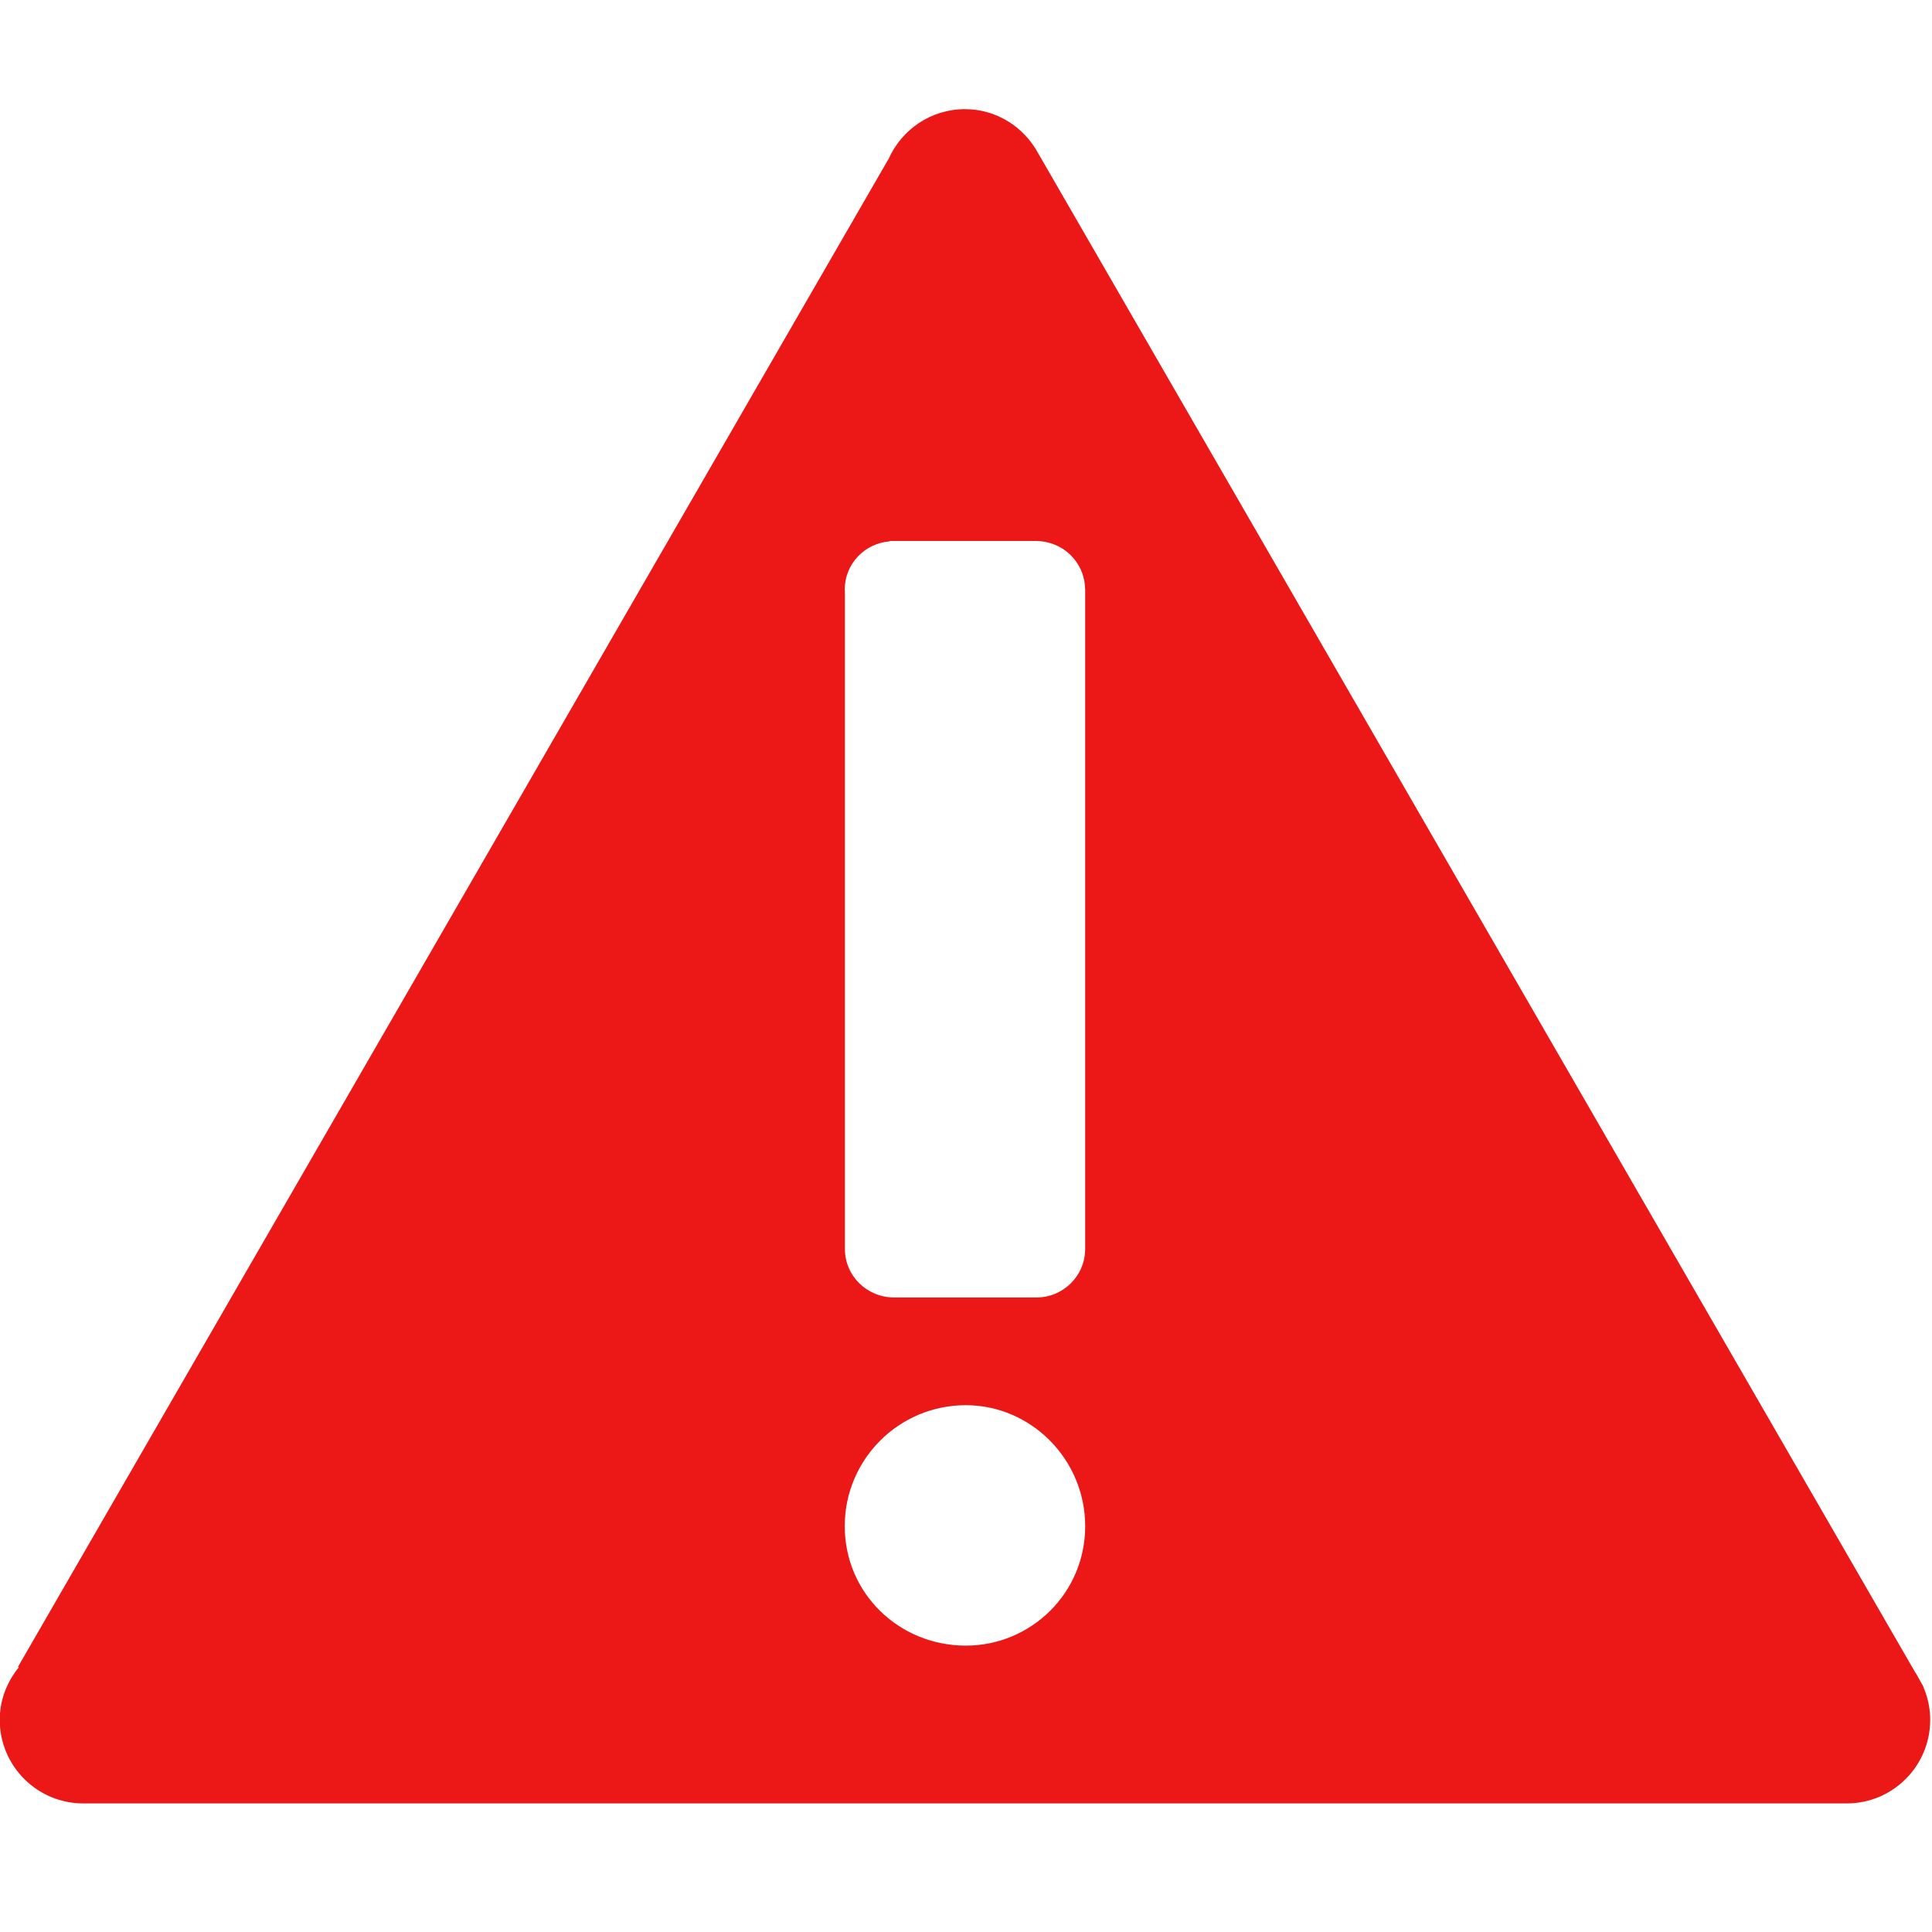 <?xml version="1.0" encoding="UTF-8" standalone="no"?>
<!-- Created with Inkscape (http://www.inkscape.org/) -->

<svg
   width="32"
   height="32"
   viewBox="0 0 8.467 8.467"
   version="1.1"
   id="svg8"
   inkscape:version="1.1.1 (3bf5ae0d25, 2021-09-20)"
   sodipodi:docname="critical.svg"
   inkscape:export-filename="D:\RxLab\src\RxOT\DuAEF\DuSan\inc\api\icons\w12_critical.png"
   inkscape:export-xdpi="36"
   inkscape:export-ydpi="36"
   xmlns:inkscape="http://www.inkscape.org/namespaces/inkscape"
   xmlns:sodipodi="http://sodipodi.sourceforge.net/DTD/sodipodi-0.dtd"
   xmlns="http://www.w3.org/2000/svg"
   xmlns:svg="http://www.w3.org/2000/svg"
   xmlns:rdf="http://www.w3.org/1999/02/22-rdf-syntax-ns#"
   xmlns:cc="http://creativecommons.org/ns#"
   xmlns:dc="http://purl.org/dc/elements/1.1/">
  <defs
     id="defs2" />
  <sodipodi:namedview
     id="base"
     pagecolor="#ffffff"
     bordercolor="#666666"
     borderopacity="1.0"
     inkscape:pageopacity="0.0"
     inkscape:pageshadow="2"
     inkscape:zoom="16"
     inkscape:cx="18.90625"
     inkscape:cy="7.3125"
     inkscape:document-units="mm"
     inkscape:current-layer="layer1"
     showgrid="false"
     units="px"
     inkscape:window-width="1694"
     inkscape:window-height="1080"
     inkscape:window-x="1920"
     inkscape:window-y="273"
     inkscape:window-maximized="0"
     inkscape:snap-bbox="true"
     inkscape:bbox-paths="true"
     inkscape:bbox-nodes="true"
     inkscape:snap-bbox-edge-midpoints="true"
     inkscape:snap-bbox-midpoints="true"
     inkscape:snap-nodes="false"
     inkscape:pagecheckerboard="0">
    <sodipodi:guide
       position="8.467,0"
       orientation="-32,0"
       id="guide854"
       inkscape:locked="false" />
    <sodipodi:guide
       position="8.467,8.467"
       orientation="0,-32"
       id="guide856"
       inkscape:locked="false" />
    <sodipodi:guide
       position="0,8.467"
       orientation="32,0"
       id="guide858"
       inkscape:locked="false" />
  </sodipodi:namedview>
  <g
     inkscape:label="Layer 1"
     inkscape:groupmode="layer"
     id="layer1"
     transform="translate(0,-288.533)">
    <g
       id="g1260"
       transform="matrix(0.102,0,0,0.102,-0.871,287.624)"
       style="fill:#ec1818;fill-opacity:1">
      <path
         id="path1258"
         d="M 91.17,81.374 91.176,81.37 91.037,81.13 C 90.969,81.002 90.903,80.873 90.821,80.755 L 53.131,15.472 c -0.611,-1.109 -1.776,-1.87 -3.133,-1.87 -1.47,0 -2.731,0.887 -3.285,2.153 L 46.709,15.753 9.312,80.529 9.348,80.55 c -0.505,0.618 -0.82,1.397 -0.82,2.257 0,1.982 1.607,3.59 3.588,3.59 v 0 h 75.767 v 0 c 1.982,0 3.589,-1.607 3.589,-3.589 0,-0.511 -0.11,-0.994 -0.302,-1.434 z M 50.035,79.617 c -2.874,0 -5.201,-2.257 -5.201,-5.13 0,-2.874 2.326,-5.2 5.201,-5.2 2.803,0 5.13,2.325 5.13,5.2 10e-4,2.873 -2.327,5.13 -5.13,5.13 z m 5.13,-45.367 v 28.299 h -0.002 c 0,0.005 0.002,0.01 0.002,0.016 0,1.173 -0.95,2.094 -2.094,2.094 -0.005,0 -0.009,-0.001 -0.014,-0.001 v 0.001 h -6.093 c -1.174,0 -2.123,-0.921 -2.123,-2.094 0,-0.005 0.002,-0.01 0.002,-0.016 H 44.841 V 34.326 C 44.84,34.3 44.833,34.275 44.833,34.249 c 0,-1.117 0.865,-1.996 1.935,-2.078 v -0.016 h 6.288 v 10e-4 c 1.149,0.007 2.074,0.897 2.103,2.039 h 0.005 v 0.053 0.002 c 0.002,0 10e-4,0 10e-4,0 z"
         inkscape:connector-curvature="0"
         style="fill:#ec1818;fill-opacity:1" />
    </g>
  </g>
</svg>
